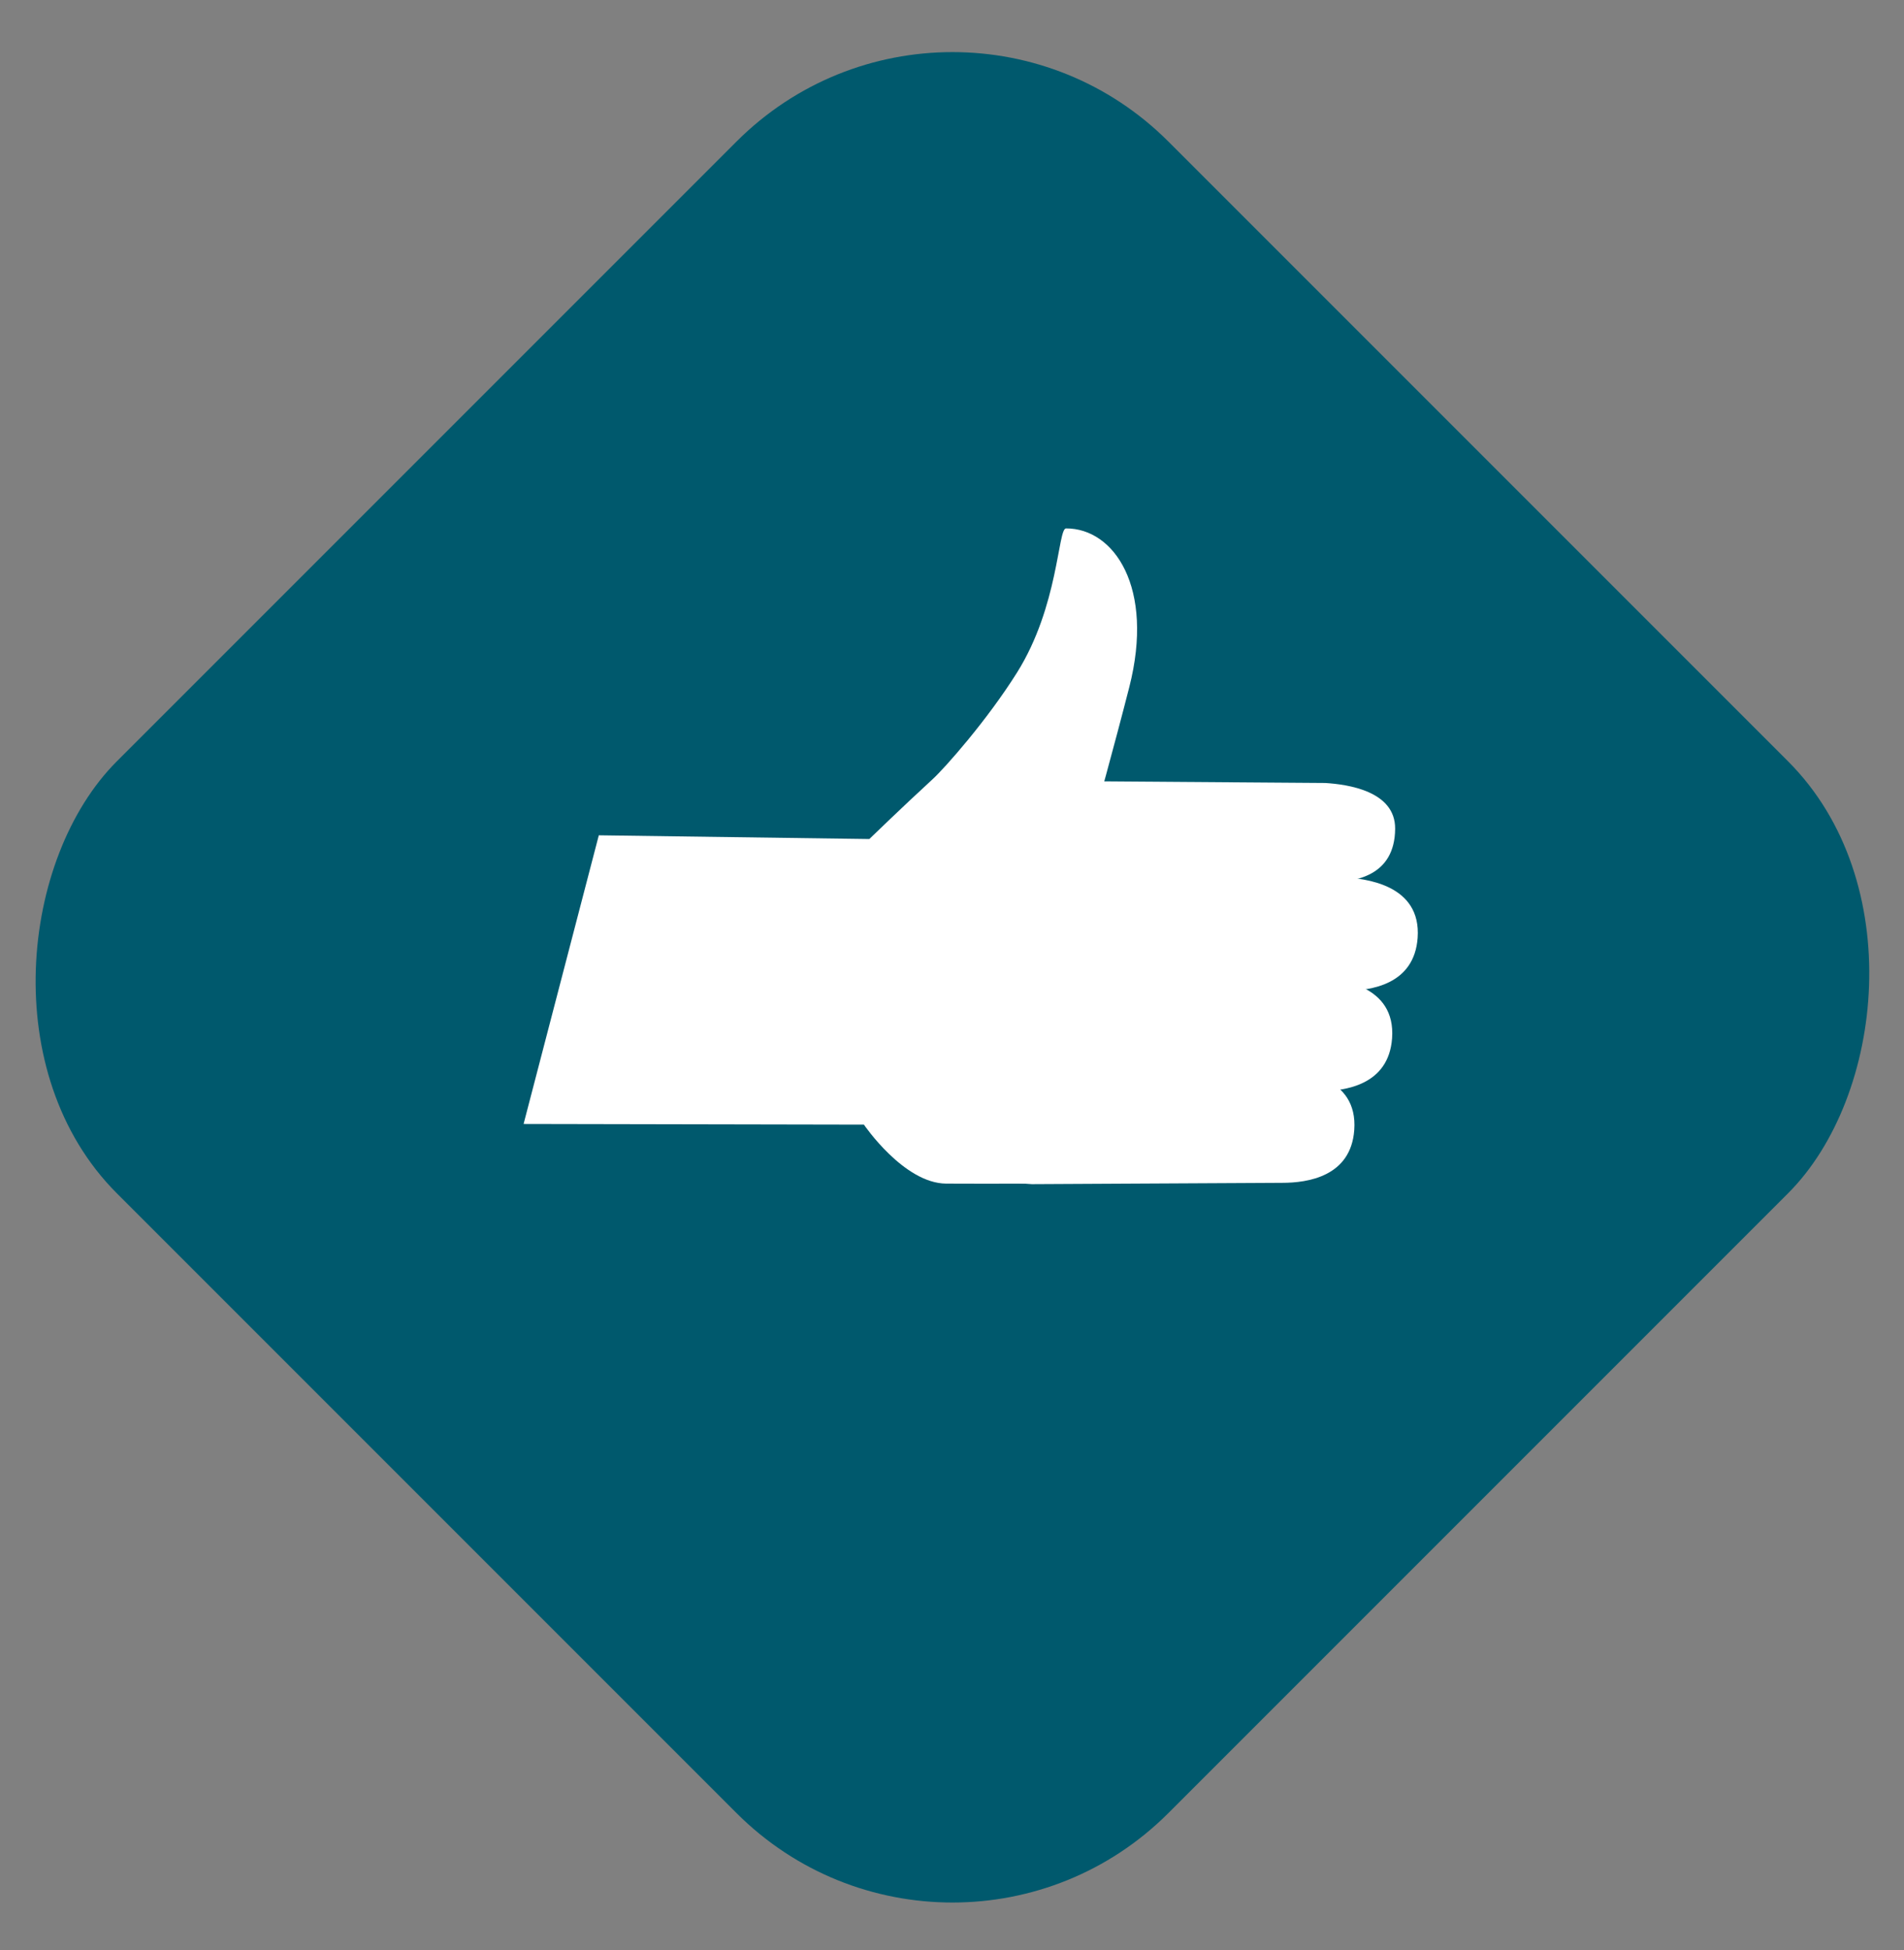 <?xml version="1.0" encoding="UTF-8"?> <svg xmlns="http://www.w3.org/2000/svg" id="Laag_1" viewBox="0 0 316.66 324.3"><rect x="0" y="0" width="316.66" height="324.3" fill="#808080" stroke="none"/><defs><style>.cls-1{fill:#fff;}.cls-1,.cls-2{stroke-width:0px;}.cls-2{fill:#00596d;}</style></defs><rect class="cls-2" x="34.74" y="38.85" width="247.33" height="247.33" rx="50.79" ry="50.79" transform="translate(161.31 -64.41) rotate(45)"></rect><path class="cls-1" d="m220.4,130.2l-53.59-.39c-.79,5.48-1.87,10.93-2.4,16.45l56.6.42c4.27.03,10.97-.96,11.02-8.87.04-6.28-7.91-7.38-11.63-7.61Z"></path><path class="cls-1" d="m223.25,145.87l-54.65.14c-4.28.11-10.78,1.41-11.32,8.76-.65,8.94,8.82,9.9,12.5,10.11l53.98-.13c4.24,0,11.44-1.03,12.01-8.78.65-8.94-8.82-9.9-12.51-10.1Z"></path><path class="cls-1" d="m219.01,162.55l-54.65.14c-4.29.11-10.79,1.42-11.33,8.77-.66,8.94,8.82,9.9,12.51,10.11l53.97-.13c4.24,0,11.44-1.02,12.01-8.78.65-8.93-8.82-9.9-12.51-10.1Z"></path><path class="cls-1" d="m212.72,177.82l-42.29.22c-4.29.11-10.79,1.42-11.33,8.77-.66,8.93,8.82,9.9,12.51,10.1l41.61-.22c4.24,0,11.44-1.02,12.01-8.78.65-8.93-8.82-9.9-12.51-10.1Z"></path><path class="cls-1" d="m157.35,196.82c7.06.05,21.72-.03,21.72-.03l2.93-60.83s3.34-12,5.81-21.68c4.24-16.6-2.54-26.45-10.52-26.41-1.36,0-1.22,12.93-8.14,23.96-5.01,7.99-12.02,15.88-14.01,17.71-5.04,4.63-10.56,9.98-10.56,9.98l-44.99-.62-12.51,48,56.6.11s6.62,9.76,13.68,9.81Z"></path></svg> 